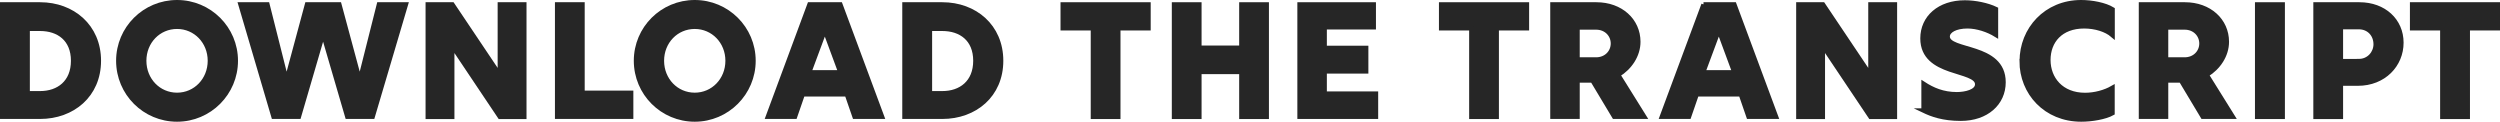 <?xml version="1.0" encoding="UTF-8"?>
<svg id="Layer_2" data-name="Layer 2" xmlns="http://www.w3.org/2000/svg" viewBox="0 0 280.57 13.66">
  <defs>
    <style>
      .cls-1 {
        fill: #262626;
        stroke: #262626;
        stroke-miterlimit: 10;
        stroke-width: .5px;
      }
    </style>
  </defs>
  <g id="Layer_1-2" data-name="Layer 1">
    <g>
      <path class="cls-1" d="M.25,.5H4.5c3.64,0,6.59,2.45,6.59,6.32s-2.95,6.28-6.59,6.28H.25V.5ZM4.5,10.47c2.07,0,3.71-1.22,3.71-3.65s-1.64-3.59-3.71-3.59h-1.4v7.24h1.4Z"/>
      <path class="cls-1" d="M13.28,6.82c0-3.64,2.95-6.57,6.59-6.57s6.59,2.94,6.59,6.57-2.95,6.59-6.59,6.59-6.59-2.94-6.59-6.59Zm10.28,0c0-2.14-1.62-3.82-3.69-3.82s-3.69,1.67-3.69,3.82,1.62,3.83,3.69,3.83,3.69-1.69,3.69-3.83Z"/>
      <path class="cls-1" d="M26.99,.5h3.02l2.15,8.53L34.46,.5h3.62l2.3,8.53L42.53,.5h3.02l-3.73,12.6h-2.84l-2.72-9.31-2.72,9.31h-2.84L26.99,.5Z"/>
      <path class="cls-1" d="M48.02,.5h2.75l5.33,7.94V.5h2.74V13.11h-2.74l-5.35-7.98v7.98h-2.74V.5Z"/>
      <path class="cls-1" d="M62.53,.5h2.84V10.42h5.46v2.68h-8.3V.5Z"/>
      <path class="cls-1" d="M71.38,6.82c0-3.64,2.95-6.57,6.59-6.57s6.59,2.94,6.59,6.57-2.95,6.59-6.59,6.59-6.59-2.94-6.59-6.59Zm10.28,0c0-2.14-1.62-3.82-3.69-3.82s-3.69,1.67-3.69,3.82,1.62,3.83,3.69,3.83,3.69-1.69,3.69-3.83Z"/>
      <path class="cls-1" d="M90.85,.5h3.46l4.68,12.6h-3.08l-.87-2.52h-4.95l-.87,2.52h-3.04L90.85,.5Zm3.47,7.62l-1.75-4.73-1.76,4.73h3.5Z"/>
      <path class="cls-1" d="M101.51,.5h4.25c3.64,0,6.59,2.45,6.59,6.32s-2.95,6.28-6.59,6.28h-4.25V.5Zm4.25,9.97c2.07,0,3.71-1.22,3.71-3.65s-1.64-3.59-3.71-3.59h-1.4v7.24h1.4Z"/>
      <path class="cls-1" d="M122.65,3.17h-3.38V.5h9.62V3.17h-3.39V13.11h-2.84V3.17Z"/>
      <path class="cls-1" d="M131.76,.5h2.84V5.36h4.72V.5h2.84V13.11h-2.84v-5.04h-4.72v5.04h-2.84V.5Z"/>
      <path class="cls-1" d="M145.85,.5h8.32V3.06h-5.51v2.32h4.66v2.63h-4.66v2.5h5.76v2.59h-8.57V.5Z"/>
      <path class="cls-1" d="M165.12,3.17h-3.38V.5h9.62V3.17h-3.39V13.11h-2.84V3.17Z"/>
      <path class="cls-1" d="M174.23,.5h4.93c2.74,0,4.7,1.8,4.7,4.19,0,1.51-.93,2.9-2.26,3.71l2.93,4.7h-3.37l-2.44-4.07h-1.68v4.07h-2.81V.5Zm4.9,6.18c1.13,0,1.89-.83,1.89-1.8s-.76-1.8-1.89-1.8h-2.09v3.6h2.09Z"/>
      <path class="cls-1" d="M191.18,.5h3.46l4.68,12.6h-3.08l-.87-2.52h-4.95l-.87,2.52h-3.04l4.68-12.6Zm3.47,7.62l-1.75-4.73-1.76,4.73h3.5Z"/>
      <path class="cls-1" d="M201.84,.5h2.75l5.33,7.94V.5h2.74V13.11h-2.74l-5.35-7.98v7.98h-2.74V.5Z"/>
      <path class="cls-1" d="M215.88,12.41v-3c1,.65,2.17,1.17,3.73,1.17,.95,0,2.29-.29,2.29-1.12,0-1.78-6.14-.94-6.14-5.15,0-2.34,1.89-4.03,4.75-4.03,1.15,0,2.54,.28,3.49,.74V3.91c-.89-.55-2.12-.96-3.19-.96-1.33,0-2.23,.49-2.23,1.15,0,1.76,6.27,.86,6.27,5.13,0,2.36-1.91,4.09-4.79,4.09-2.02,0-3.26-.47-4.18-.91Z"/>
      <path class="cls-1" d="M226.9,6.86c0-3.58,2.72-6.61,6.66-6.61,1.21,0,2.68,.28,3.53,.8V3.95c-.72-.62-1.94-1-3.19-1-2.63,0-4.02,1.67-4.02,3.78s1.46,3.93,4.12,3.93c1.09,0,2.23-.31,3.08-.8v2.84c-.82,.46-2.34,.71-3.51,.71-3.98,0-6.68-2.99-6.68-6.55Z"/>
      <path class="cls-1" d="M240.28,.5h4.93c2.74,0,4.7,1.8,4.7,4.19,0,1.51-.93,2.9-2.26,3.71l2.93,4.7h-3.37l-2.44-4.07h-1.68v4.07h-2.81V.5Zm4.9,6.18c1.13,0,1.89-.83,1.89-1.8s-.76-1.8-1.89-1.8h-2.09v3.6h2.09Z"/>
      <path class="cls-1" d="M253.32,.5h2.86V13.11h-2.86V.5Z"/>
      <path class="cls-1" d="M259.87,.5h4.93c2.74,0,4.7,1.8,4.7,4.29s-1.96,4.59-4.88,4.59h-1.91v3.73h-2.84V.5Zm4.86,6.36c1.13,0,1.89-.92,1.89-1.89,0-1.08-.76-1.93-1.89-1.93h-2.02v3.82h2.02Z"/>
      <path class="cls-1" d="M274.09,3.17h-3.38V.5h9.62V3.17h-3.38V13.11h-2.85V3.17Z"/>
    </g>
  </g>
</svg>
